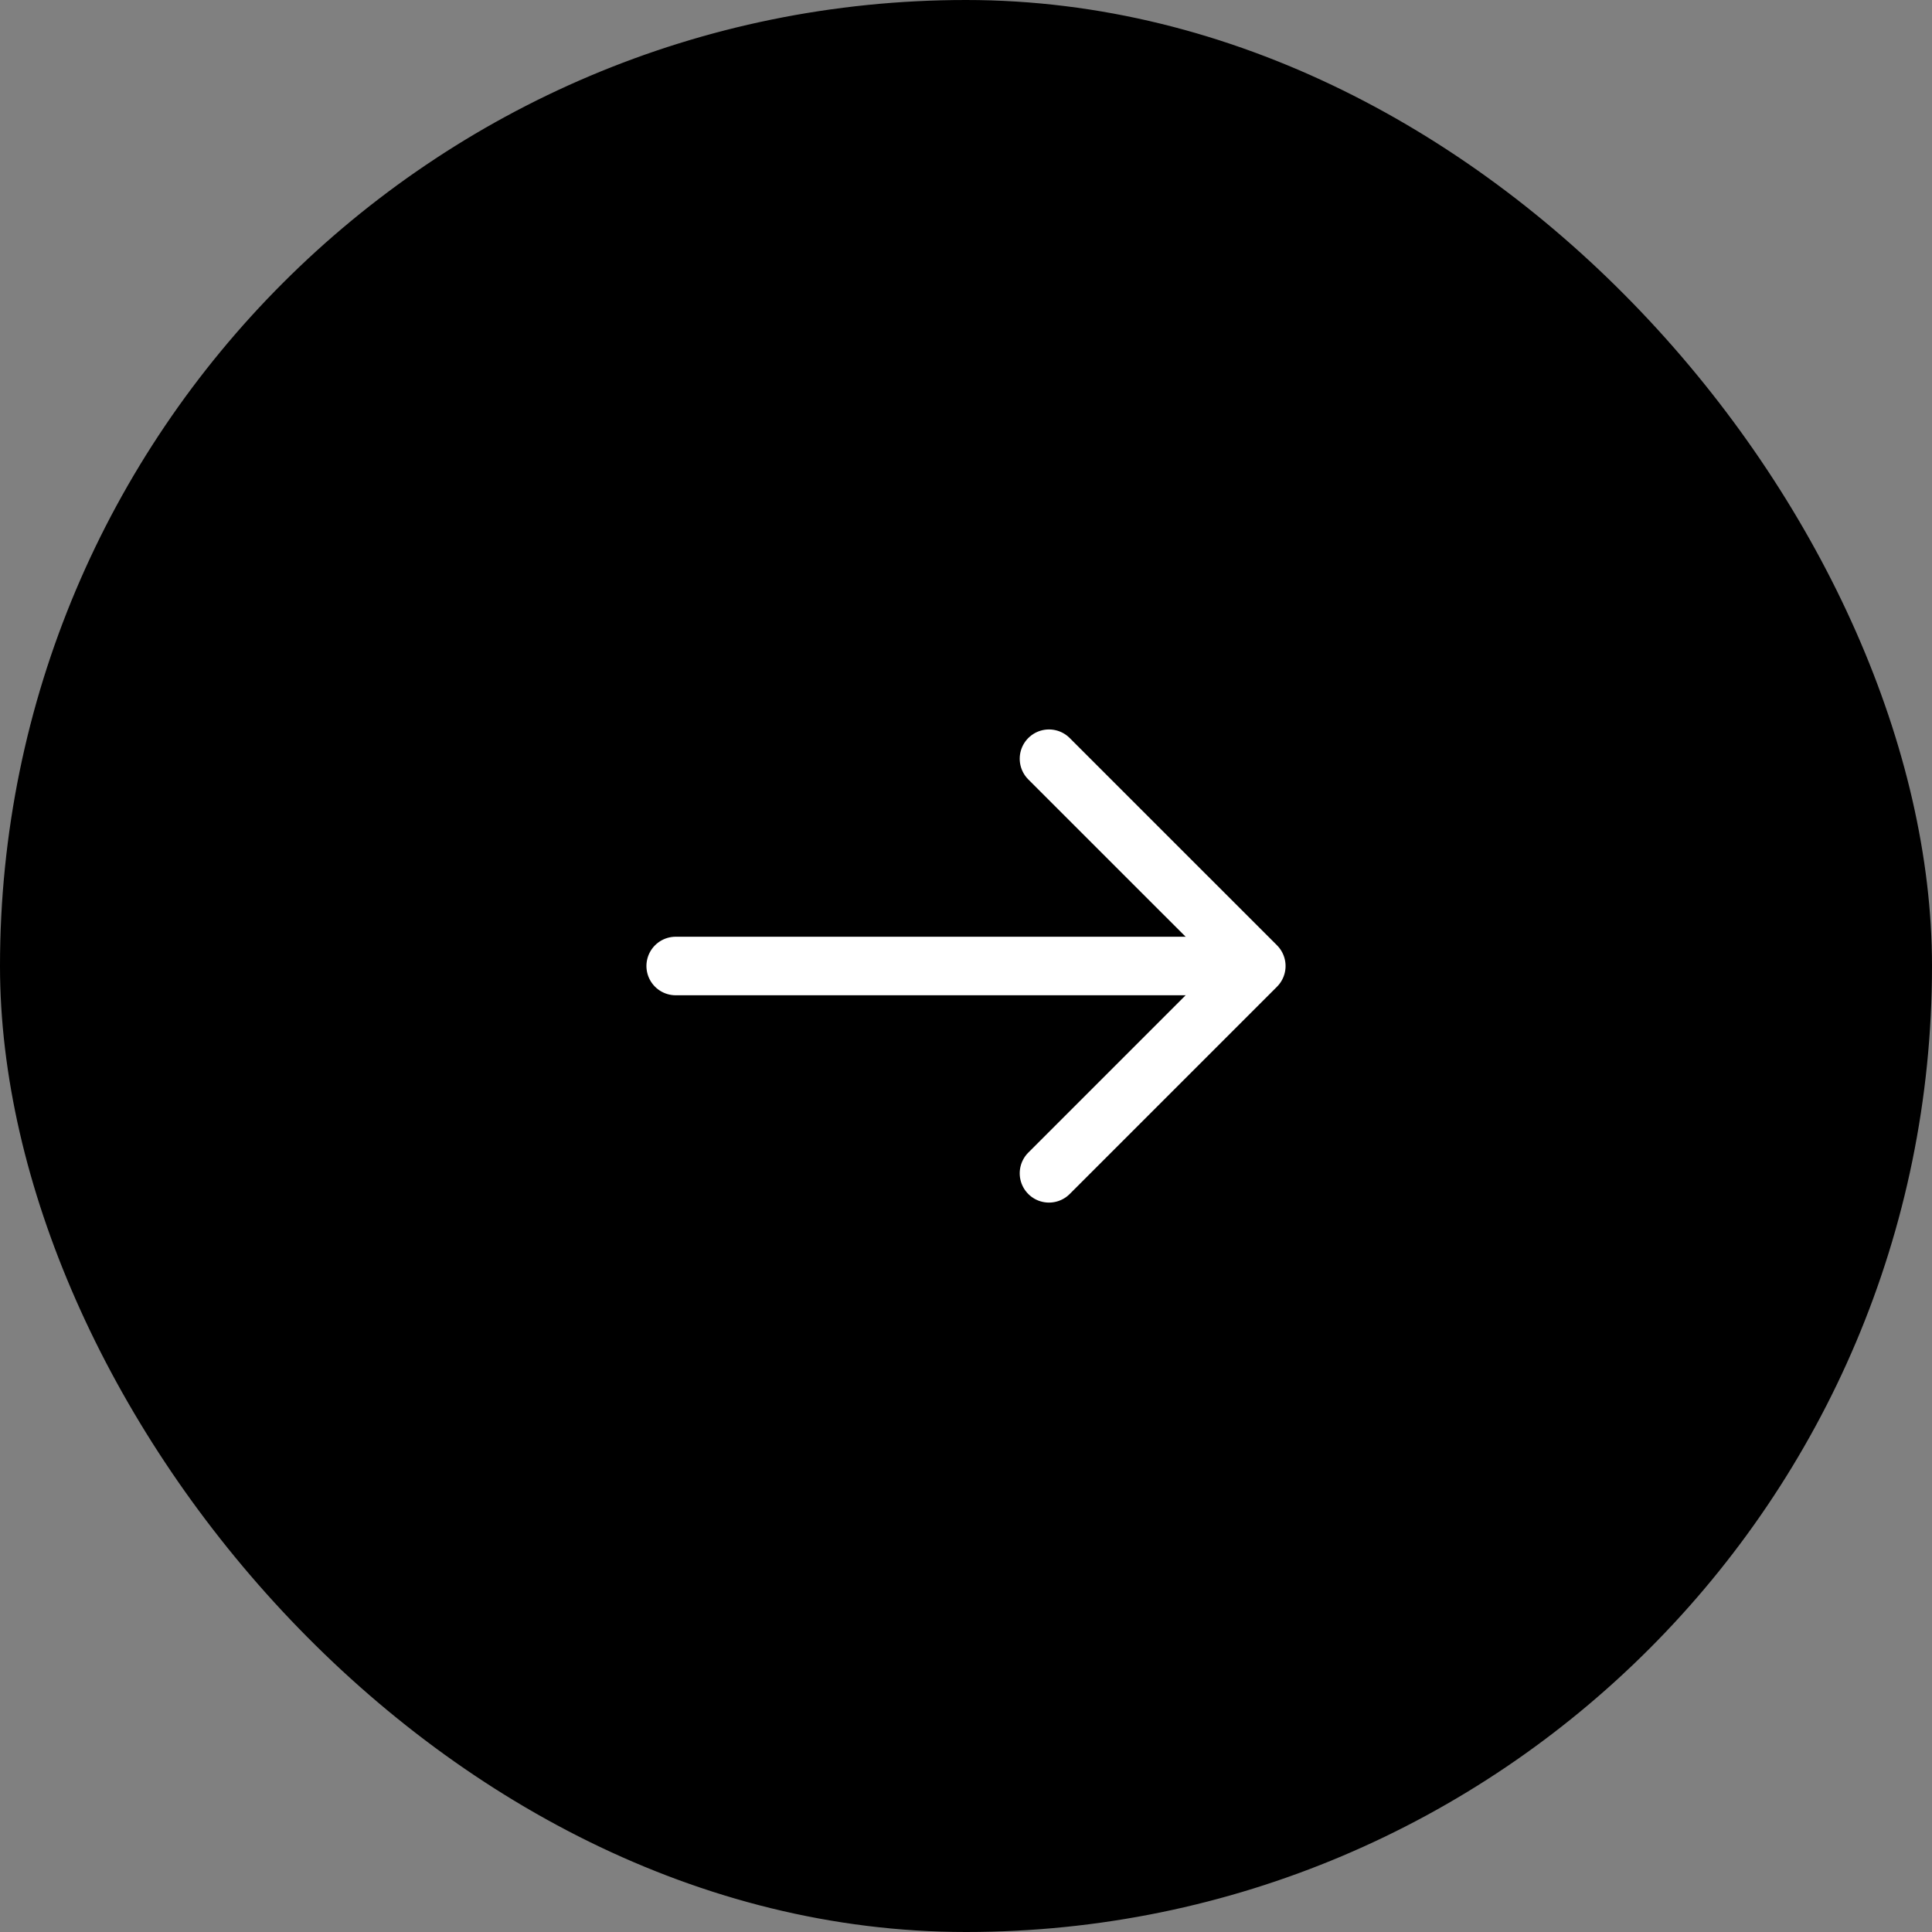 <svg width="66" height="66" viewBox="0 0 66 66" fill="none" xmlns="http://www.w3.org/2000/svg">
<rect x="0" y="0" width="66" height="66" fill="#808080" stroke="none"/>
<rect x="0.5" y="0.5" width="65" height="65" rx="32.5" fill="black" stroke="black"/>
<path d="M35.835 25.919L42.917 33L35.835 40.082" stroke="white" stroke-width="2" stroke-miterlimit="10" stroke-linecap="round" stroke-linejoin="round"/>
<path d="M23.083 33H42.718" stroke="white" stroke-width="2" stroke-miterlimit="10" stroke-linecap="round" stroke-linejoin="round"/>
</svg>
